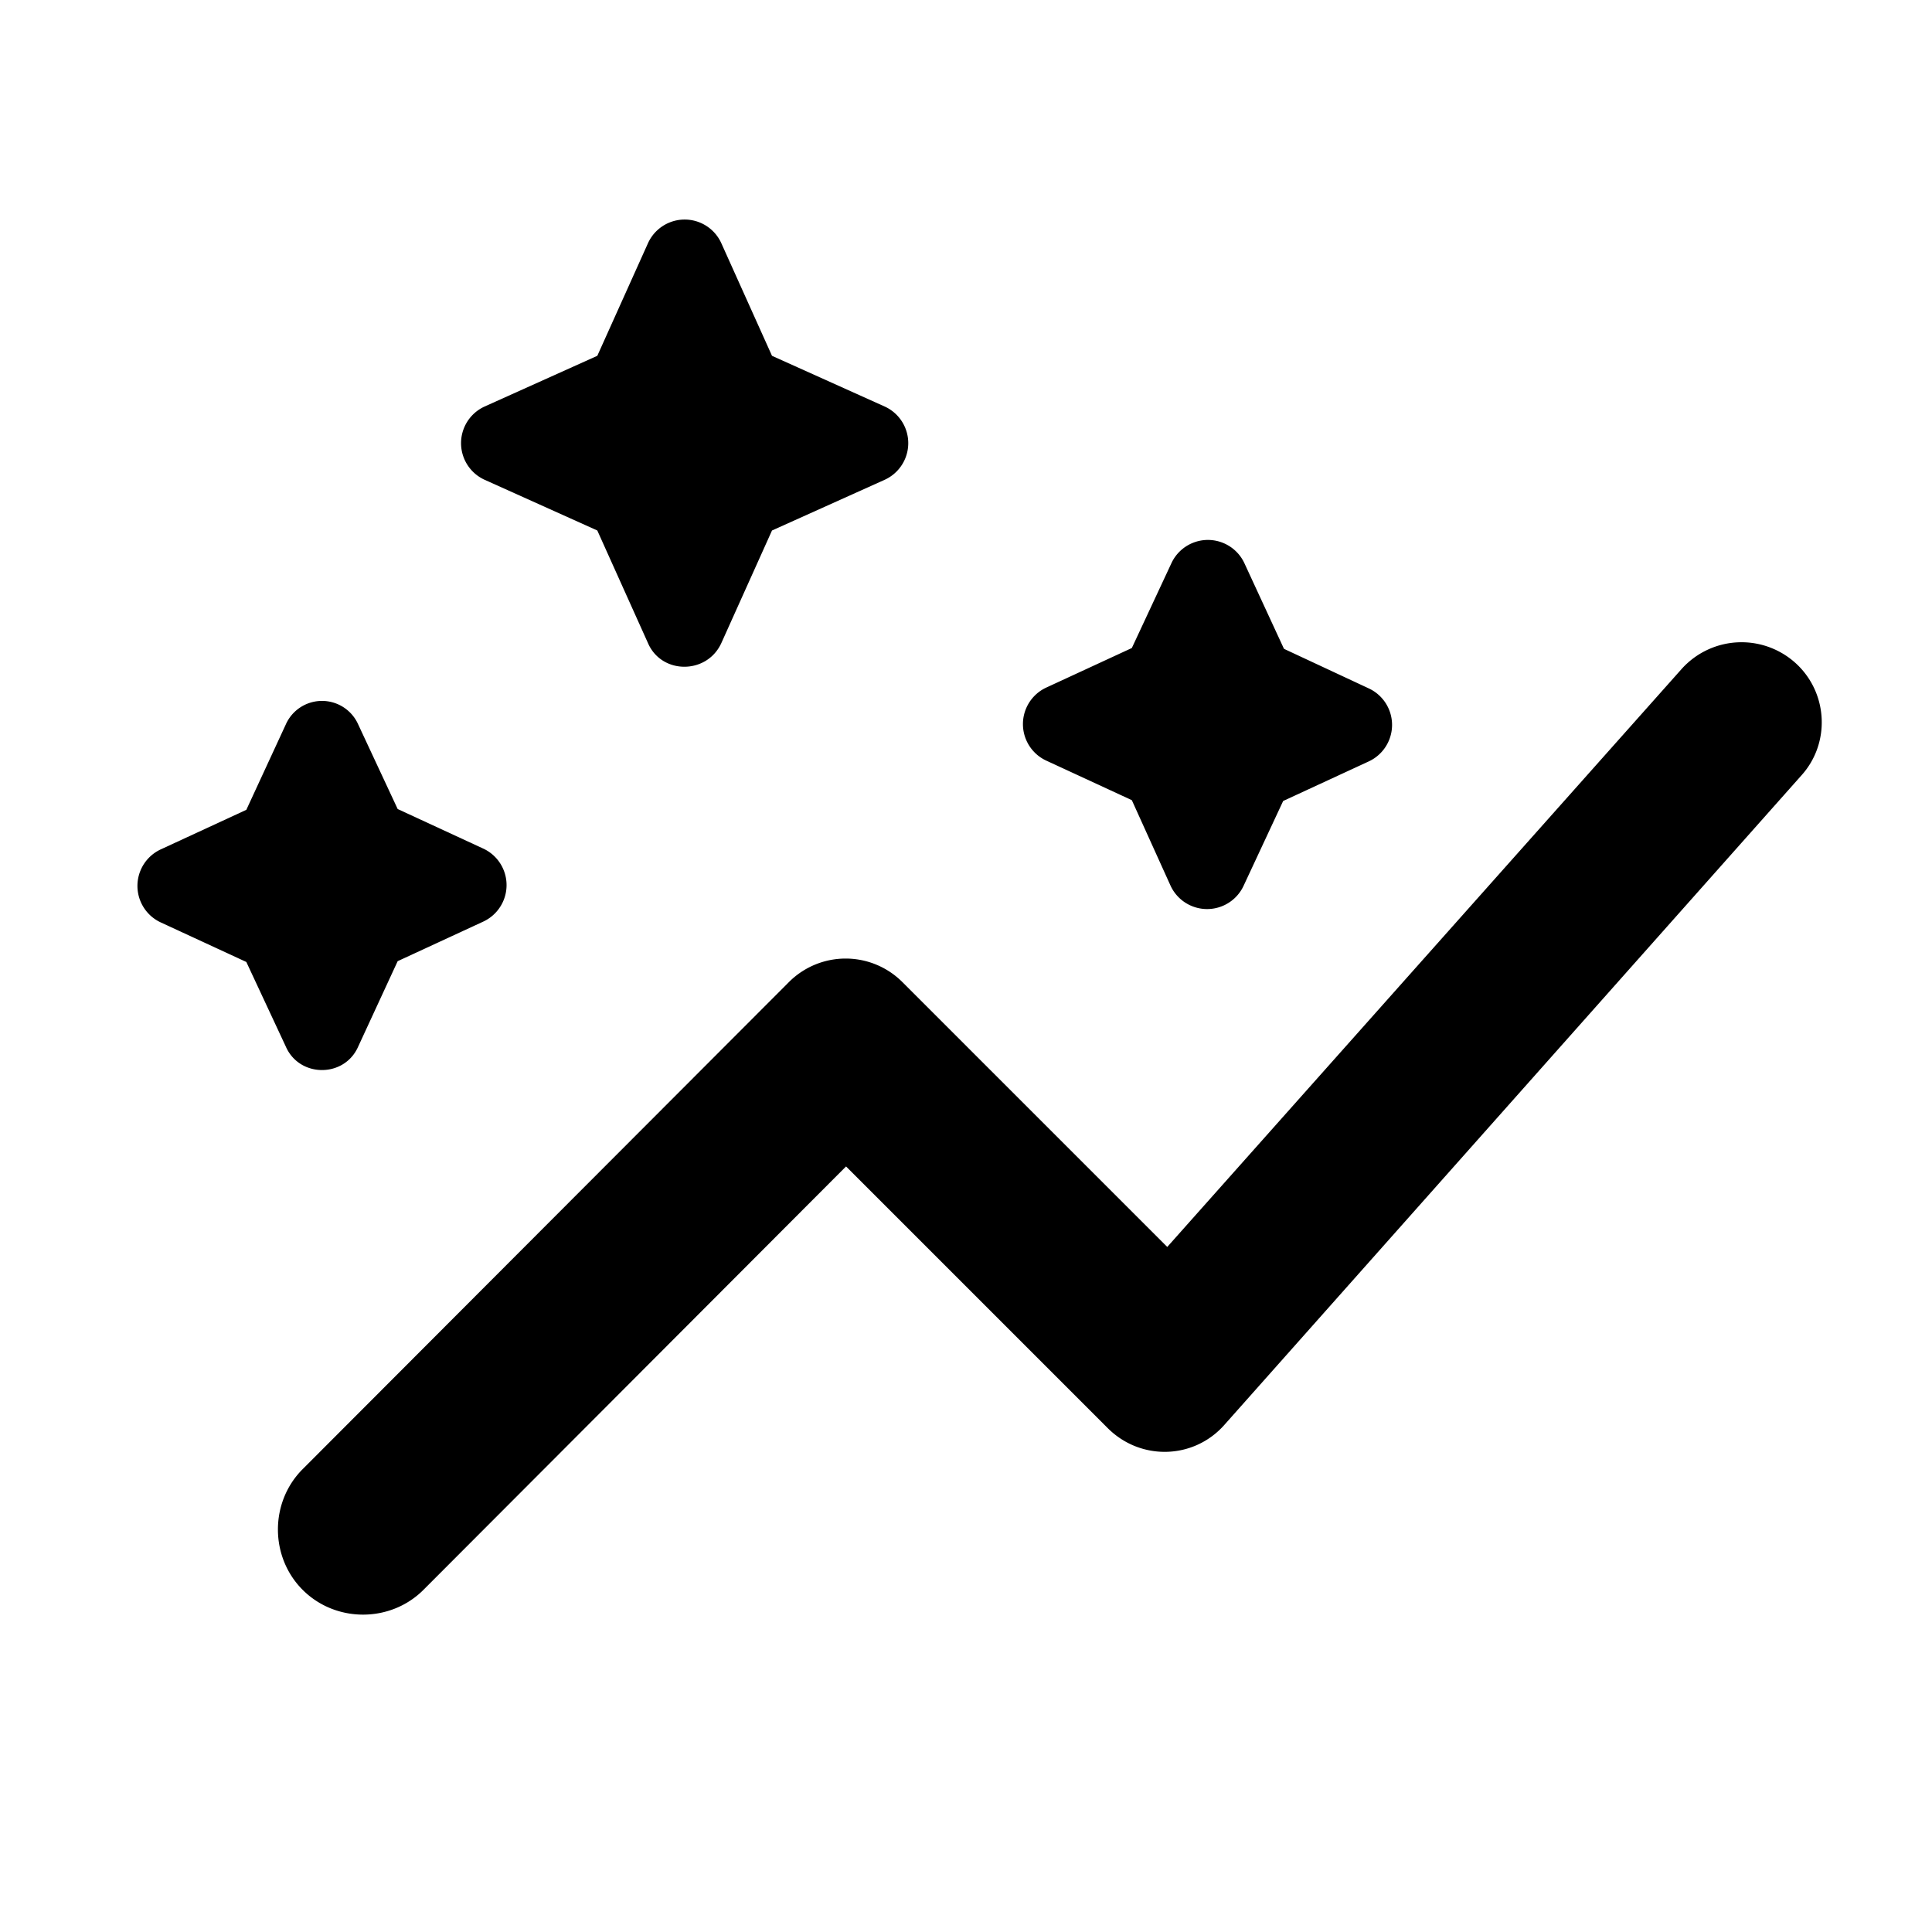 <svg xmlns="http://www.w3.org/2000/svg" xmlns:xlink="http://www.w3.org/1999/xlink" aria-hidden="true" role="img" class="iconify iconify--ic" width="100%" height="100%" preserveAspectRatio="xMidYMid meet" viewBox="0 0 24 24"><path fill="currentColor" d="M14.06 9.94L13 9.45a.5.5 0 0 1 0-.91l1.06-.49l.49-1.05a.5.5 0 0 1 .91 0l.49 1.06l1.05.49a.5.5 0 0 1 0 .91l-1.06.49l-.49 1.05a.5.5 0 0 1-.91 0zM4.45 13l.49-1.06L6 11.45a.5.5 0 0 0 0-.91l-1.06-.49L4.45 9a.492.492 0 0 0-.9 0l-.49 1.06l-1.06.49a.5.5 0 0 0 0 .91l1.06.49l.49 1.05c.17.39.73.39.9 0m4.51-5.01l.63-1.4l1.4-.63a.5.5 0 0 0 0-.91l-1.4-.63l-.63-1.4a.5.5 0 0 0-.91 0l-.63 1.4l-1.4.63a.5.5 0 0 0 0 .91l1.4.63l.63 1.4c.17.39.73.39.91 0m13.38.28a1 1 0 0 0-1.45.04l-6.39 7.18l-3.29-3.29a.996.996 0 0 0-1.41 0l-6.04 6.05c-.41.41-.41 1.09 0 1.5s1.09.41 1.5 0l5.25-5.26l3.25 3.25c.41.41 1.07.39 1.45-.04l7.17-8.07c.35-.39.33-.99-.04-1.36"></path></svg>